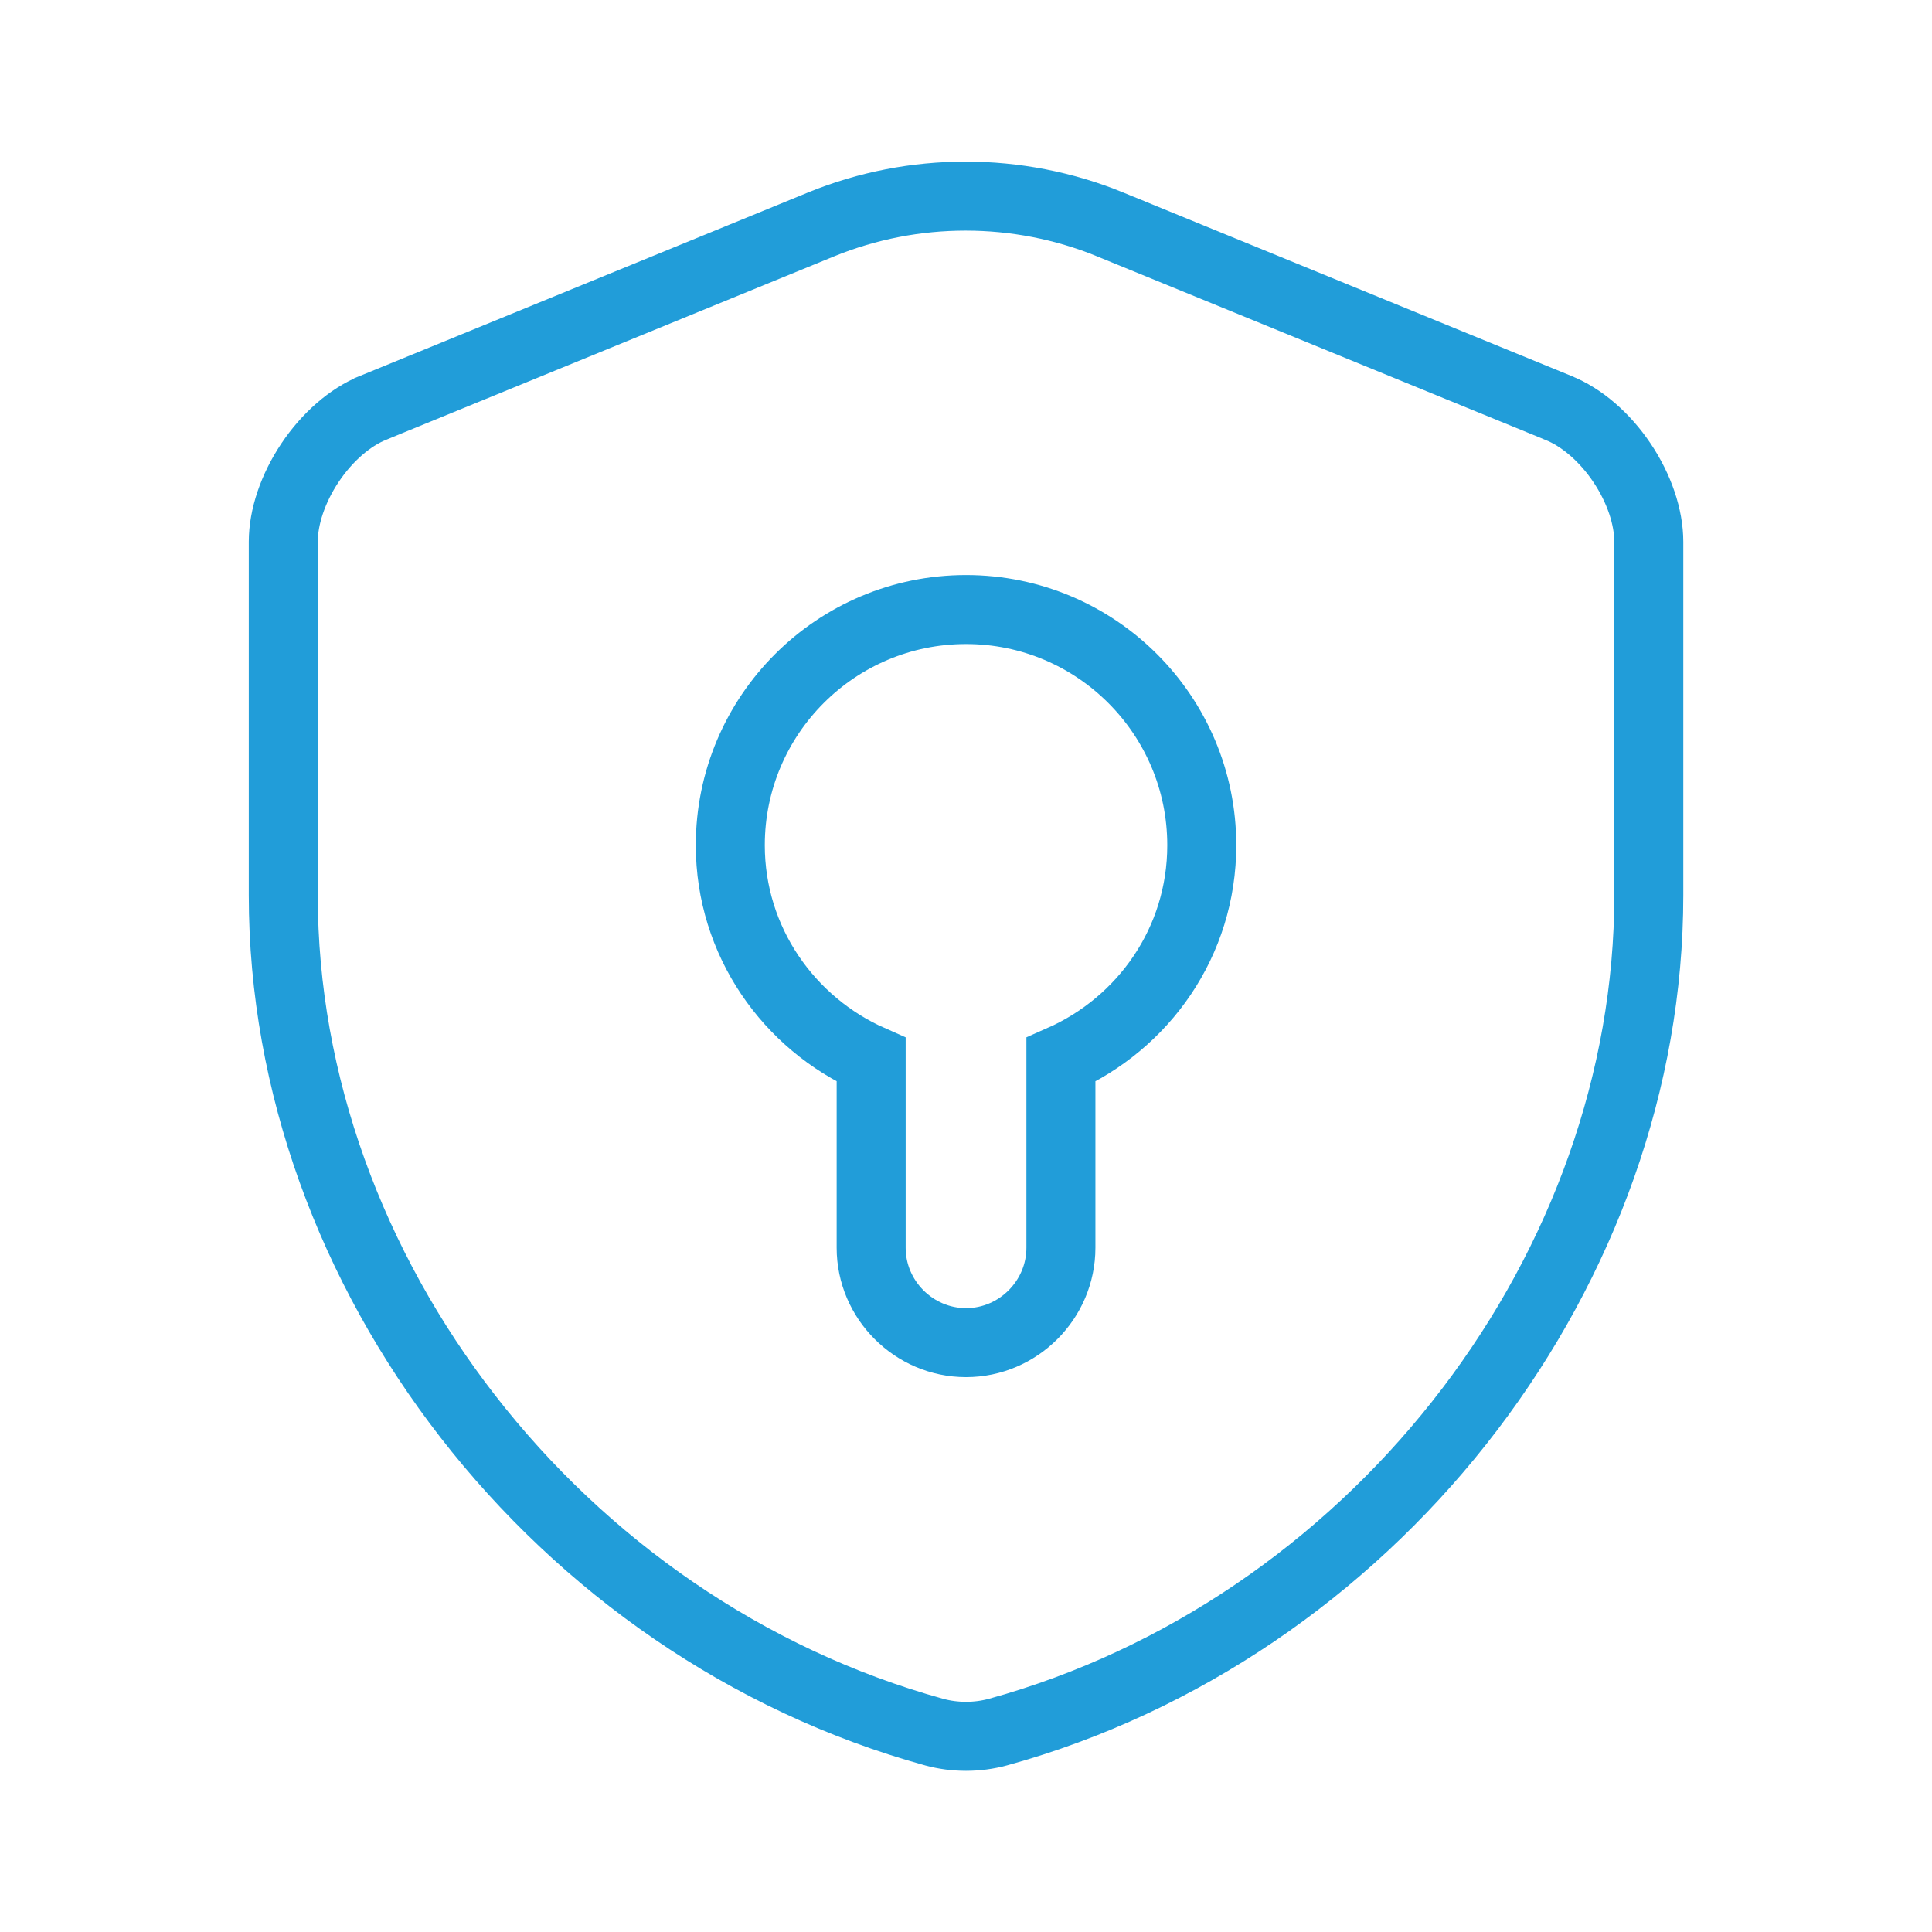 <svg width="56" height="56" viewBox="0 0 56 56" fill="none" xmlns="http://www.w3.org/2000/svg">
<path d="M23.806 6.502C26.48 5.412 29.498 5.412 32.172 6.502V6.503L45.169 11.823L45.174 11.826C45.848 12.097 46.513 12.669 47.013 13.413C47.513 14.157 47.791 14.987 47.791 15.705V25.948C47.791 36.721 40.07 46.873 29.434 50.06L28.925 50.206C28.328 50.369 27.672 50.369 27.076 50.206H27.077C16.179 47.195 8.211 36.892 8.211 25.948V15.705C8.211 14.987 8.489 14.156 8.987 13.411C9.486 12.666 10.146 12.094 10.809 11.824L10.81 11.823L23.806 6.502ZM28.001 17.668C24.229 17.668 21.168 20.728 21.168 24.5C21.168 27.284 22.861 29.663 25.251 30.719V36.167C25.251 37.676 26.492 38.917 28.001 38.917C29.51 38.917 30.751 37.676 30.751 36.167V30.719C33.139 29.667 34.834 27.307 34.834 24.5C34.834 20.728 31.773 17.668 28.001 17.668Z" stroke="#219DD9" stroke-width="2"/>
</svg>
